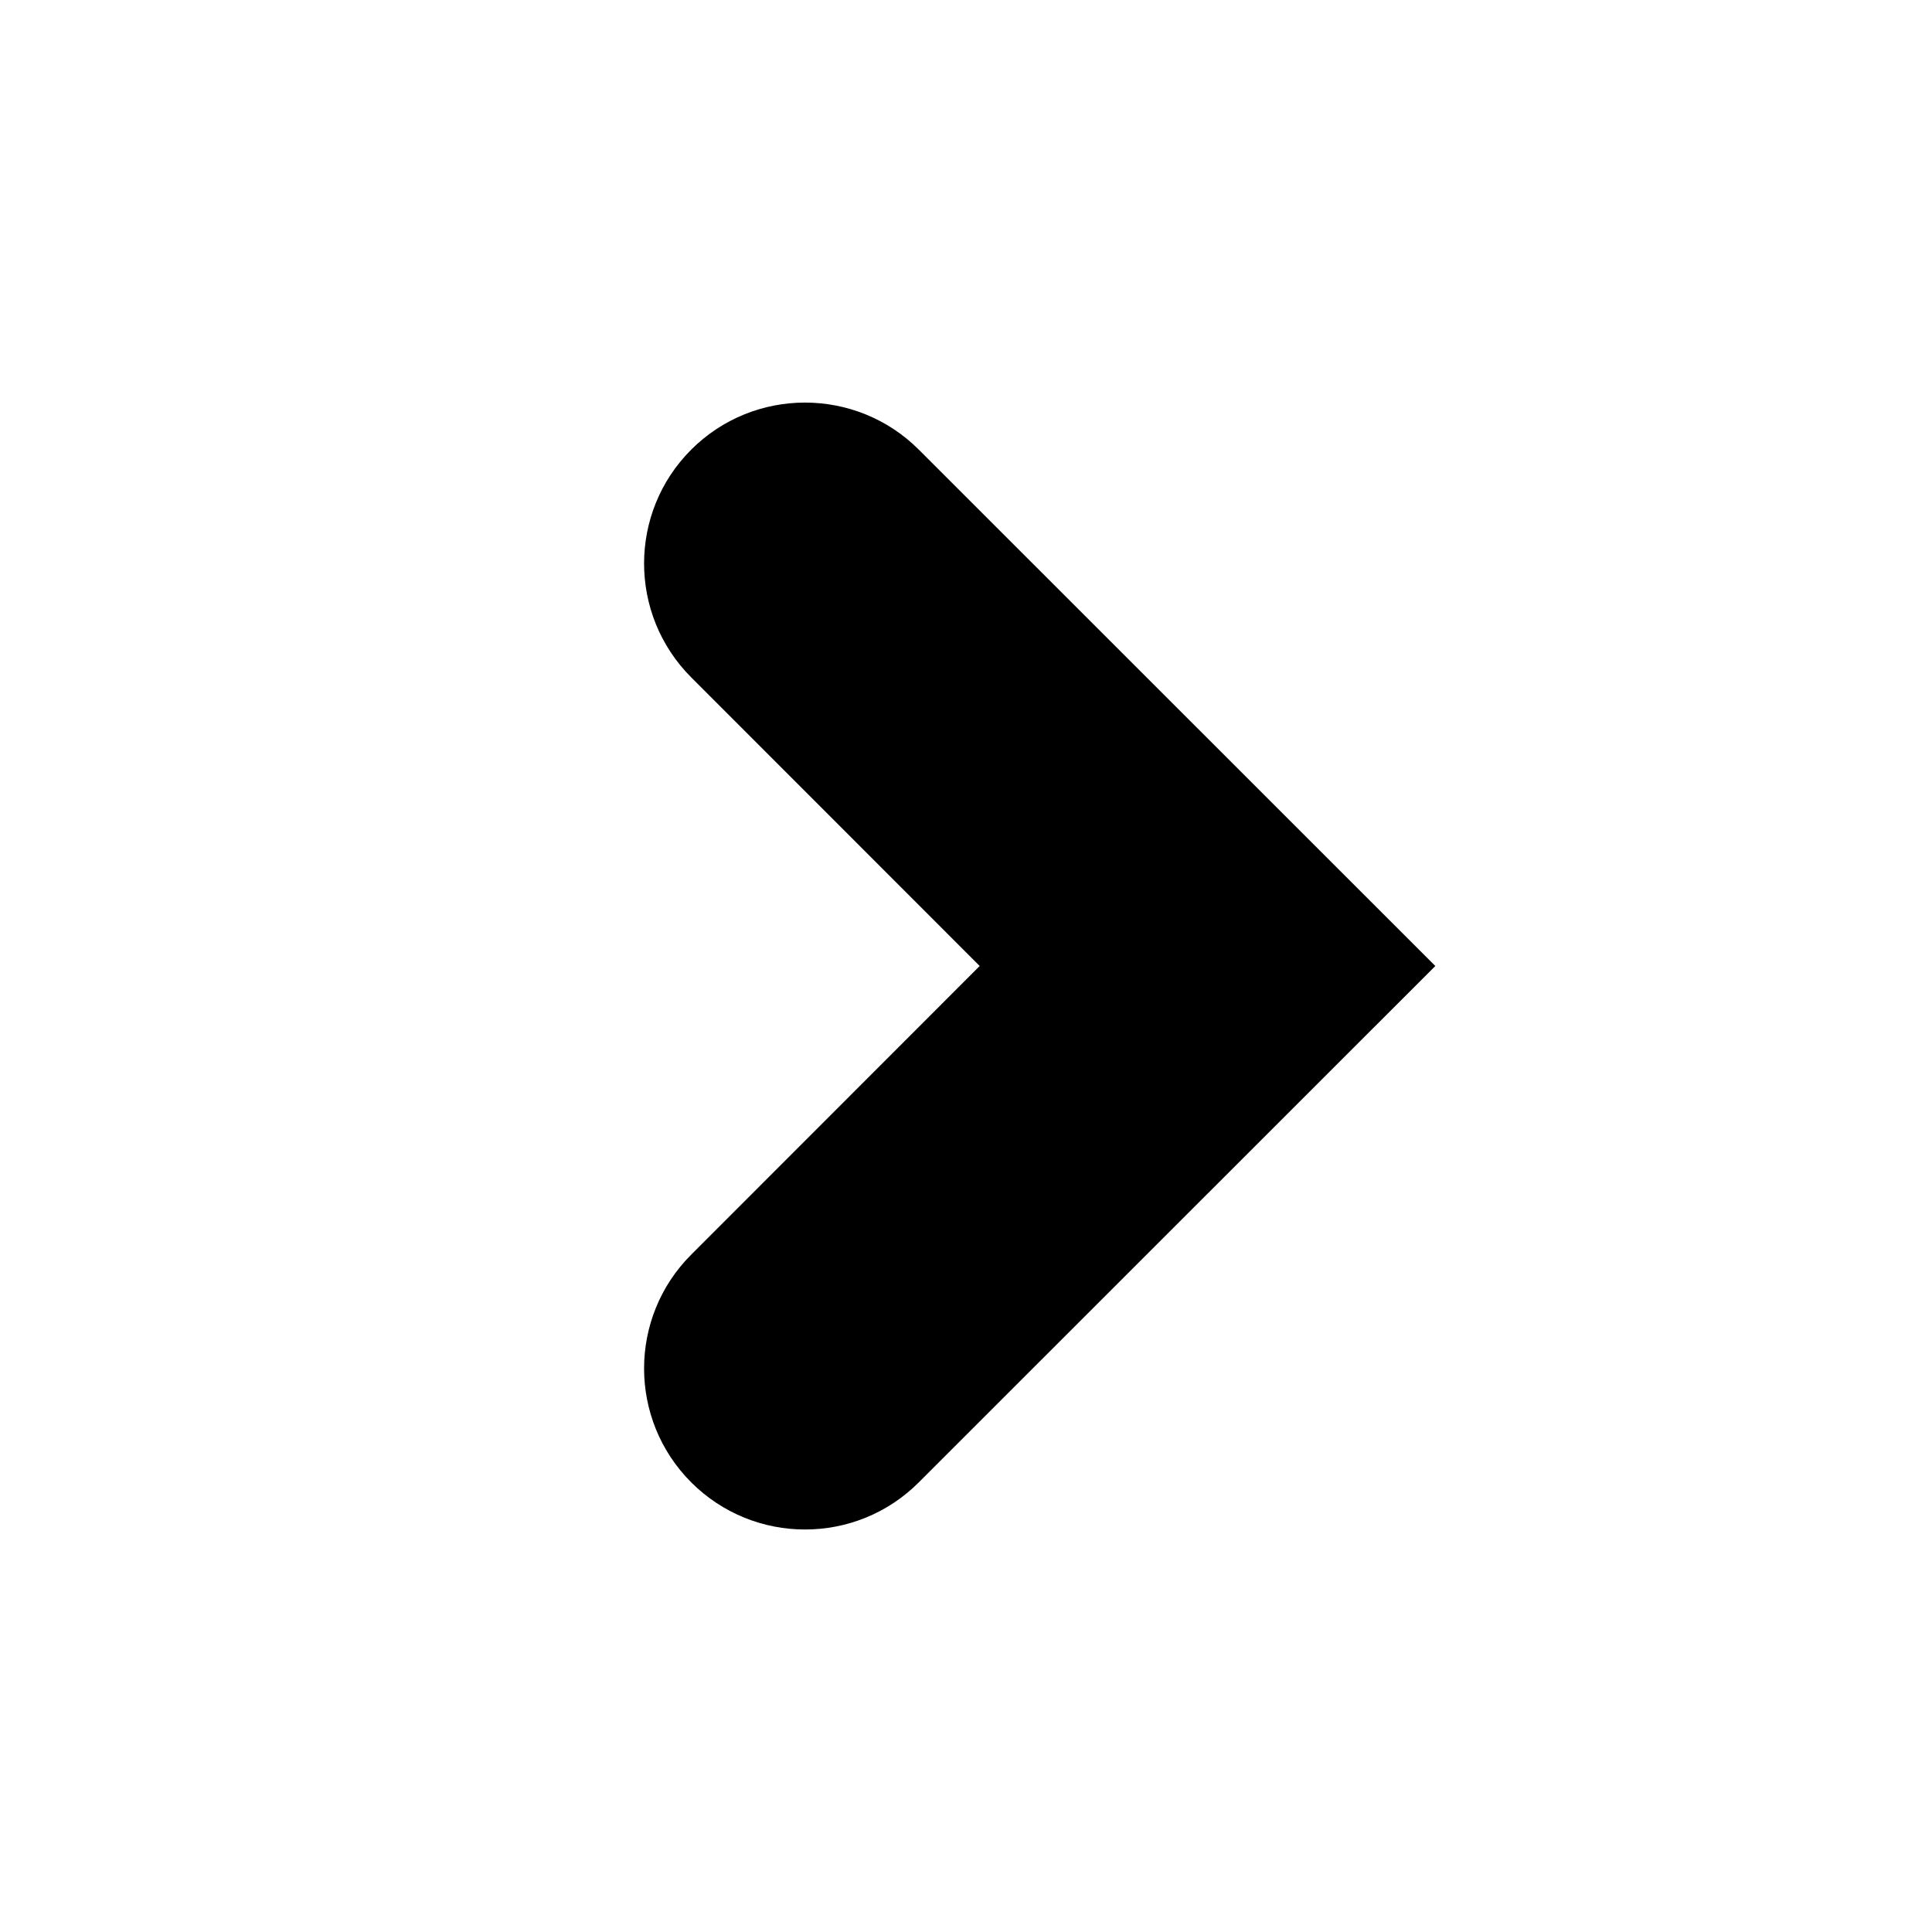<svg version="1.1" xmlns="http://www.w3.org/2000/svg" xmlns:xlink="http://www.w3.org/1999/xlink" id="chevron-right" viewBox="0 0 24 24"><path d="M8.586 5.586c-.78.78-.78 2.047 0 2.828L12.17 12l-3.584 3.586c-.78.78-.78 2.047 0 2.828.39.39.902.586 1.414.586s1.024-.195 1.414-.586L17.83 12l-6.416-6.414c-.78-.78-2.048-.78-2.828 0z"/></svg>